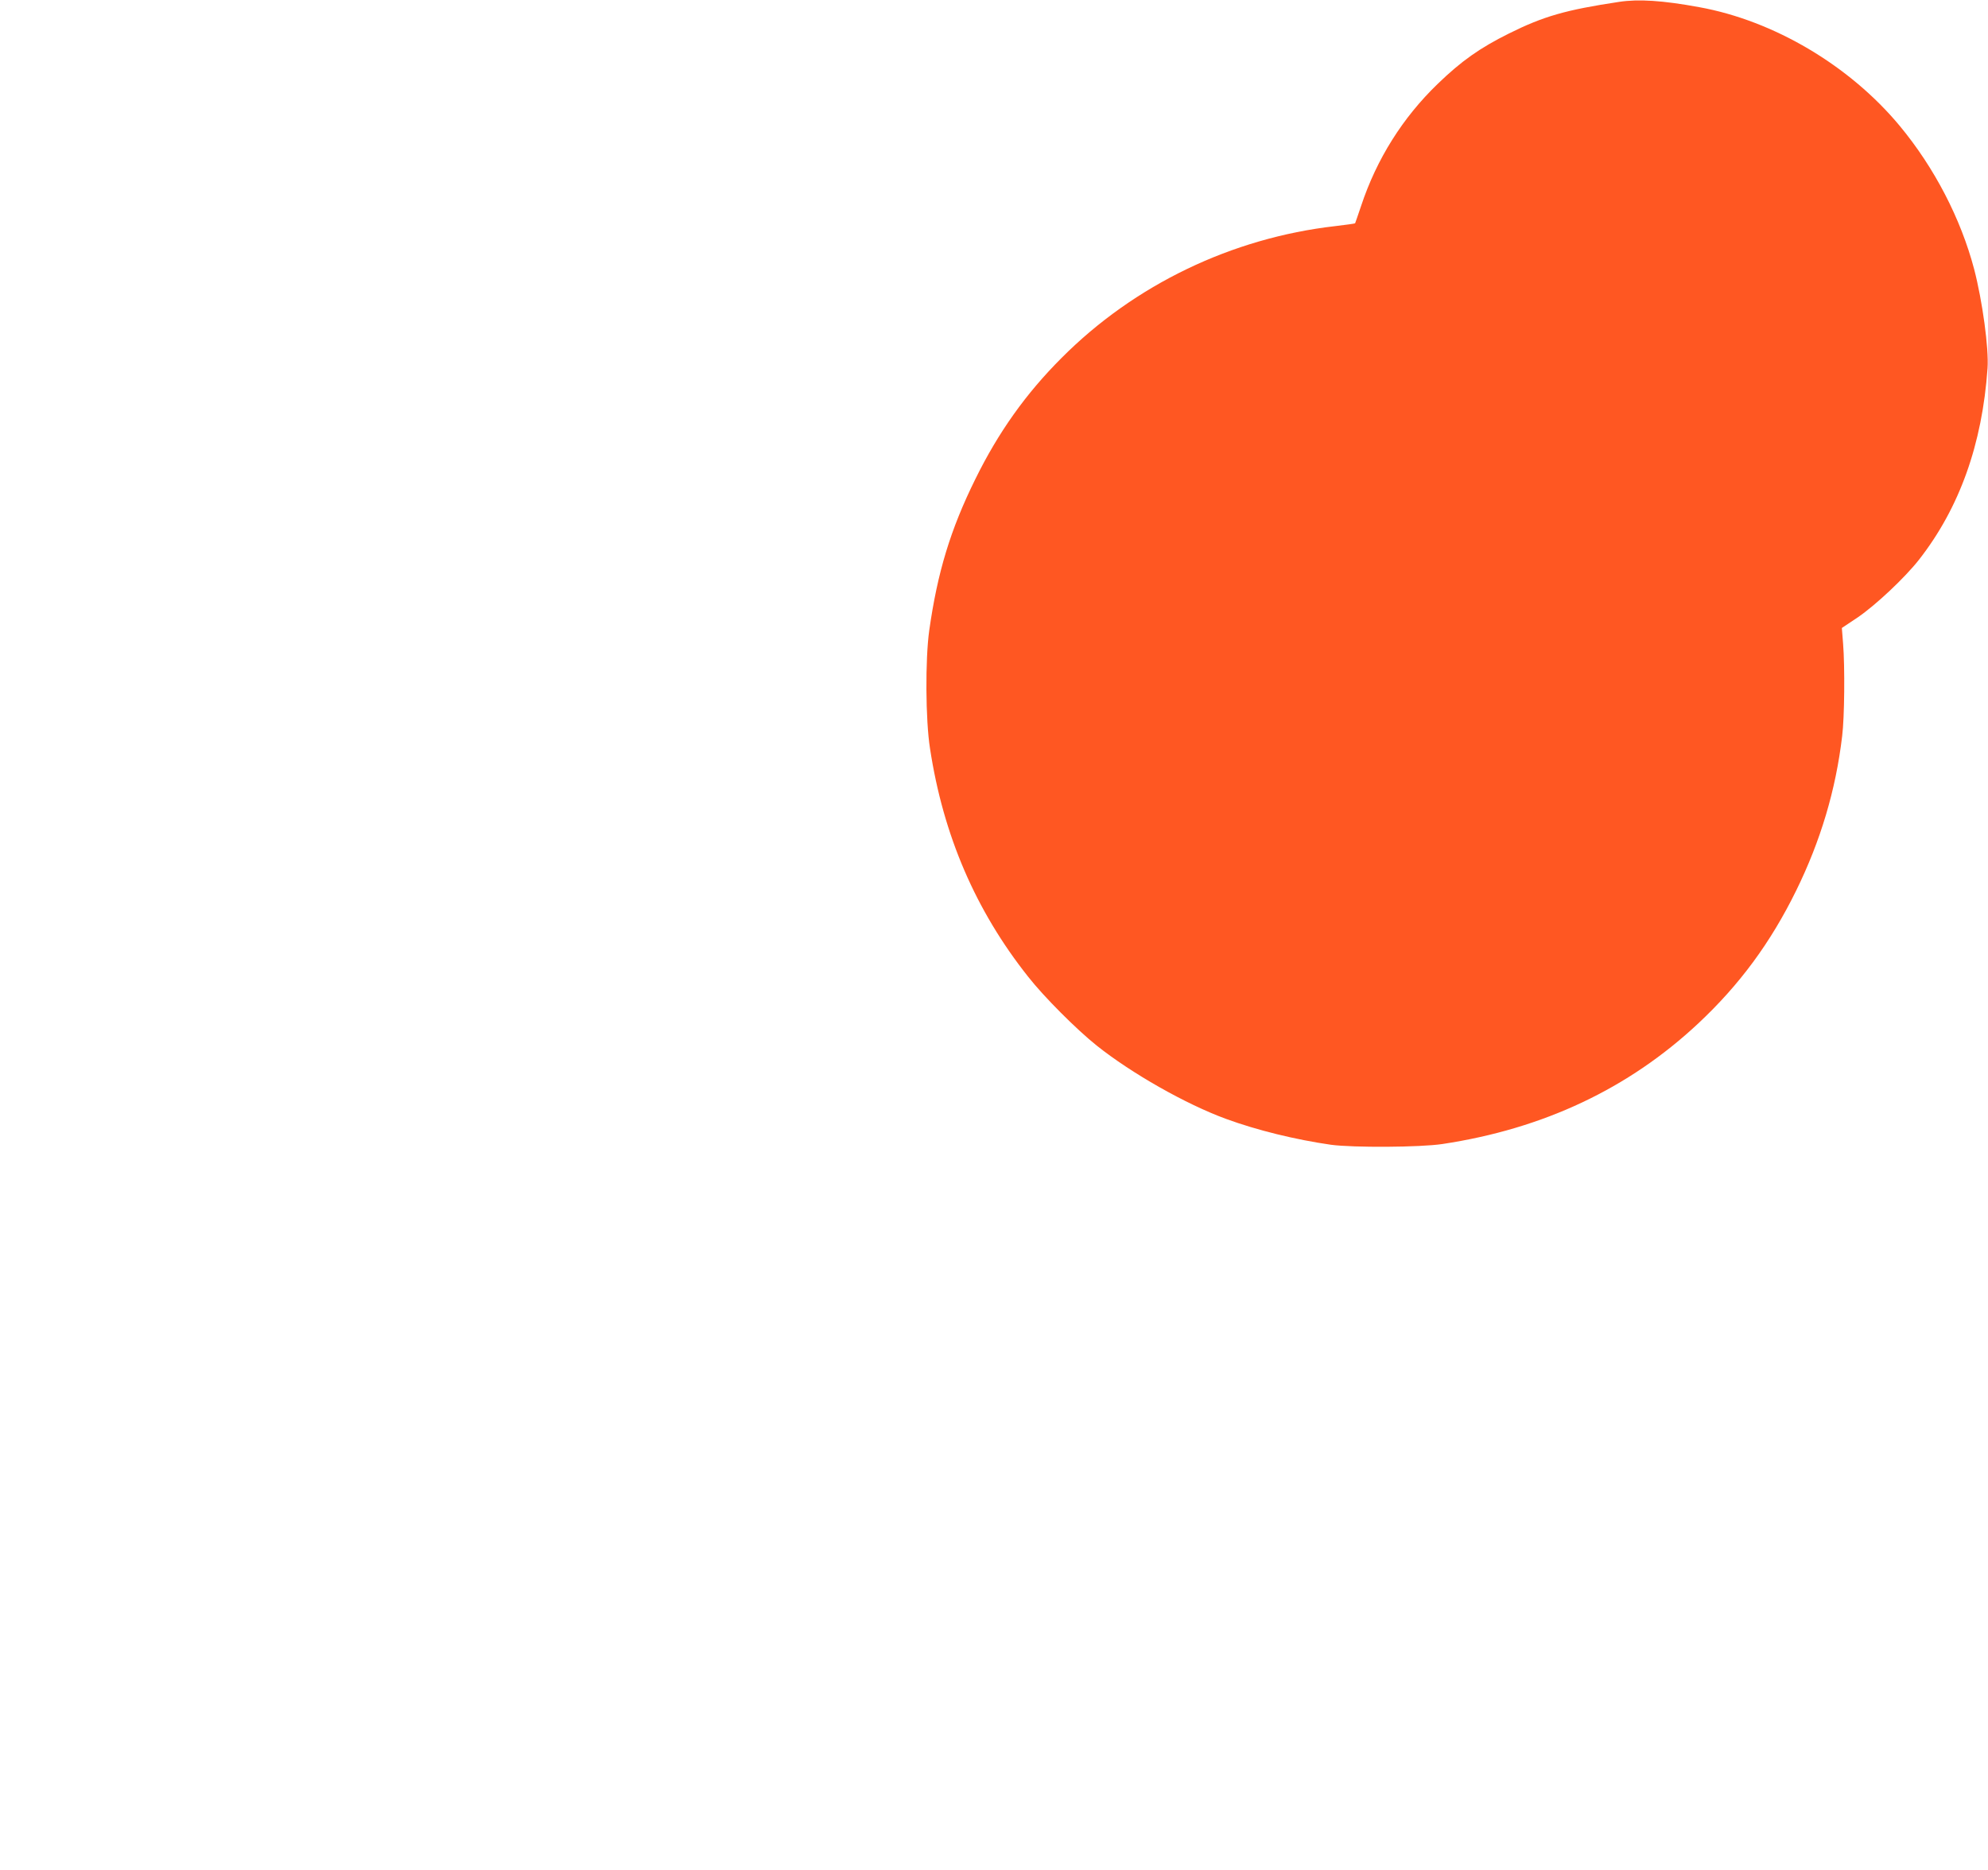 <?xml version="1.0" standalone="no"?>
<!DOCTYPE svg PUBLIC "-//W3C//DTD SVG 20010904//EN"
 "http://www.w3.org/TR/2001/REC-SVG-20010904/DTD/svg10.dtd">
<svg version="1.0" xmlns="http://www.w3.org/2000/svg"
 width="1280pt" height="1204pt" viewBox="0 0 1280 1204"
 preserveAspectRatio="xMidYMid meet">
<g transform="translate(0,1204) scale(0.1,-0.1)"
fill="#ff5722" stroke="none">
<path d="M10425 12028 c-345 -52 -487 -93 -710 -204 -187 -93 -306 -177 -458
-324 -226 -218 -393 -484 -493 -785 -20 -60 -38 -111 -39 -113 -2 -2 -59 -10
-127 -18 -667 -76 -1294 -378 -1763 -849 -230 -230 -407 -479 -555 -780 -161
-326 -244 -601 -297 -975 -26 -186 -24 -577 5 -760 85 -559 294 -1044 632
-1470 101 -129 312 -340 441 -443 223 -178 573 -377 832 -472 202 -74 448
-134 677 -167 142 -19 574 -17 718 5 649 98 1197 356 1646 776 266 249 466
520 631 856 157 320 255 647 296 995 15 119 18 445 6 595 l-8 101 102 68 c117
80 304 256 395 372 261 334 407 744 441 1233 9 127 -33 433 -86 637 -86 326
-256 654 -479 923 -323 389 -811 678 -1292 765 -234 43 -390 53 -515 34z"/>
</g>
</svg>
